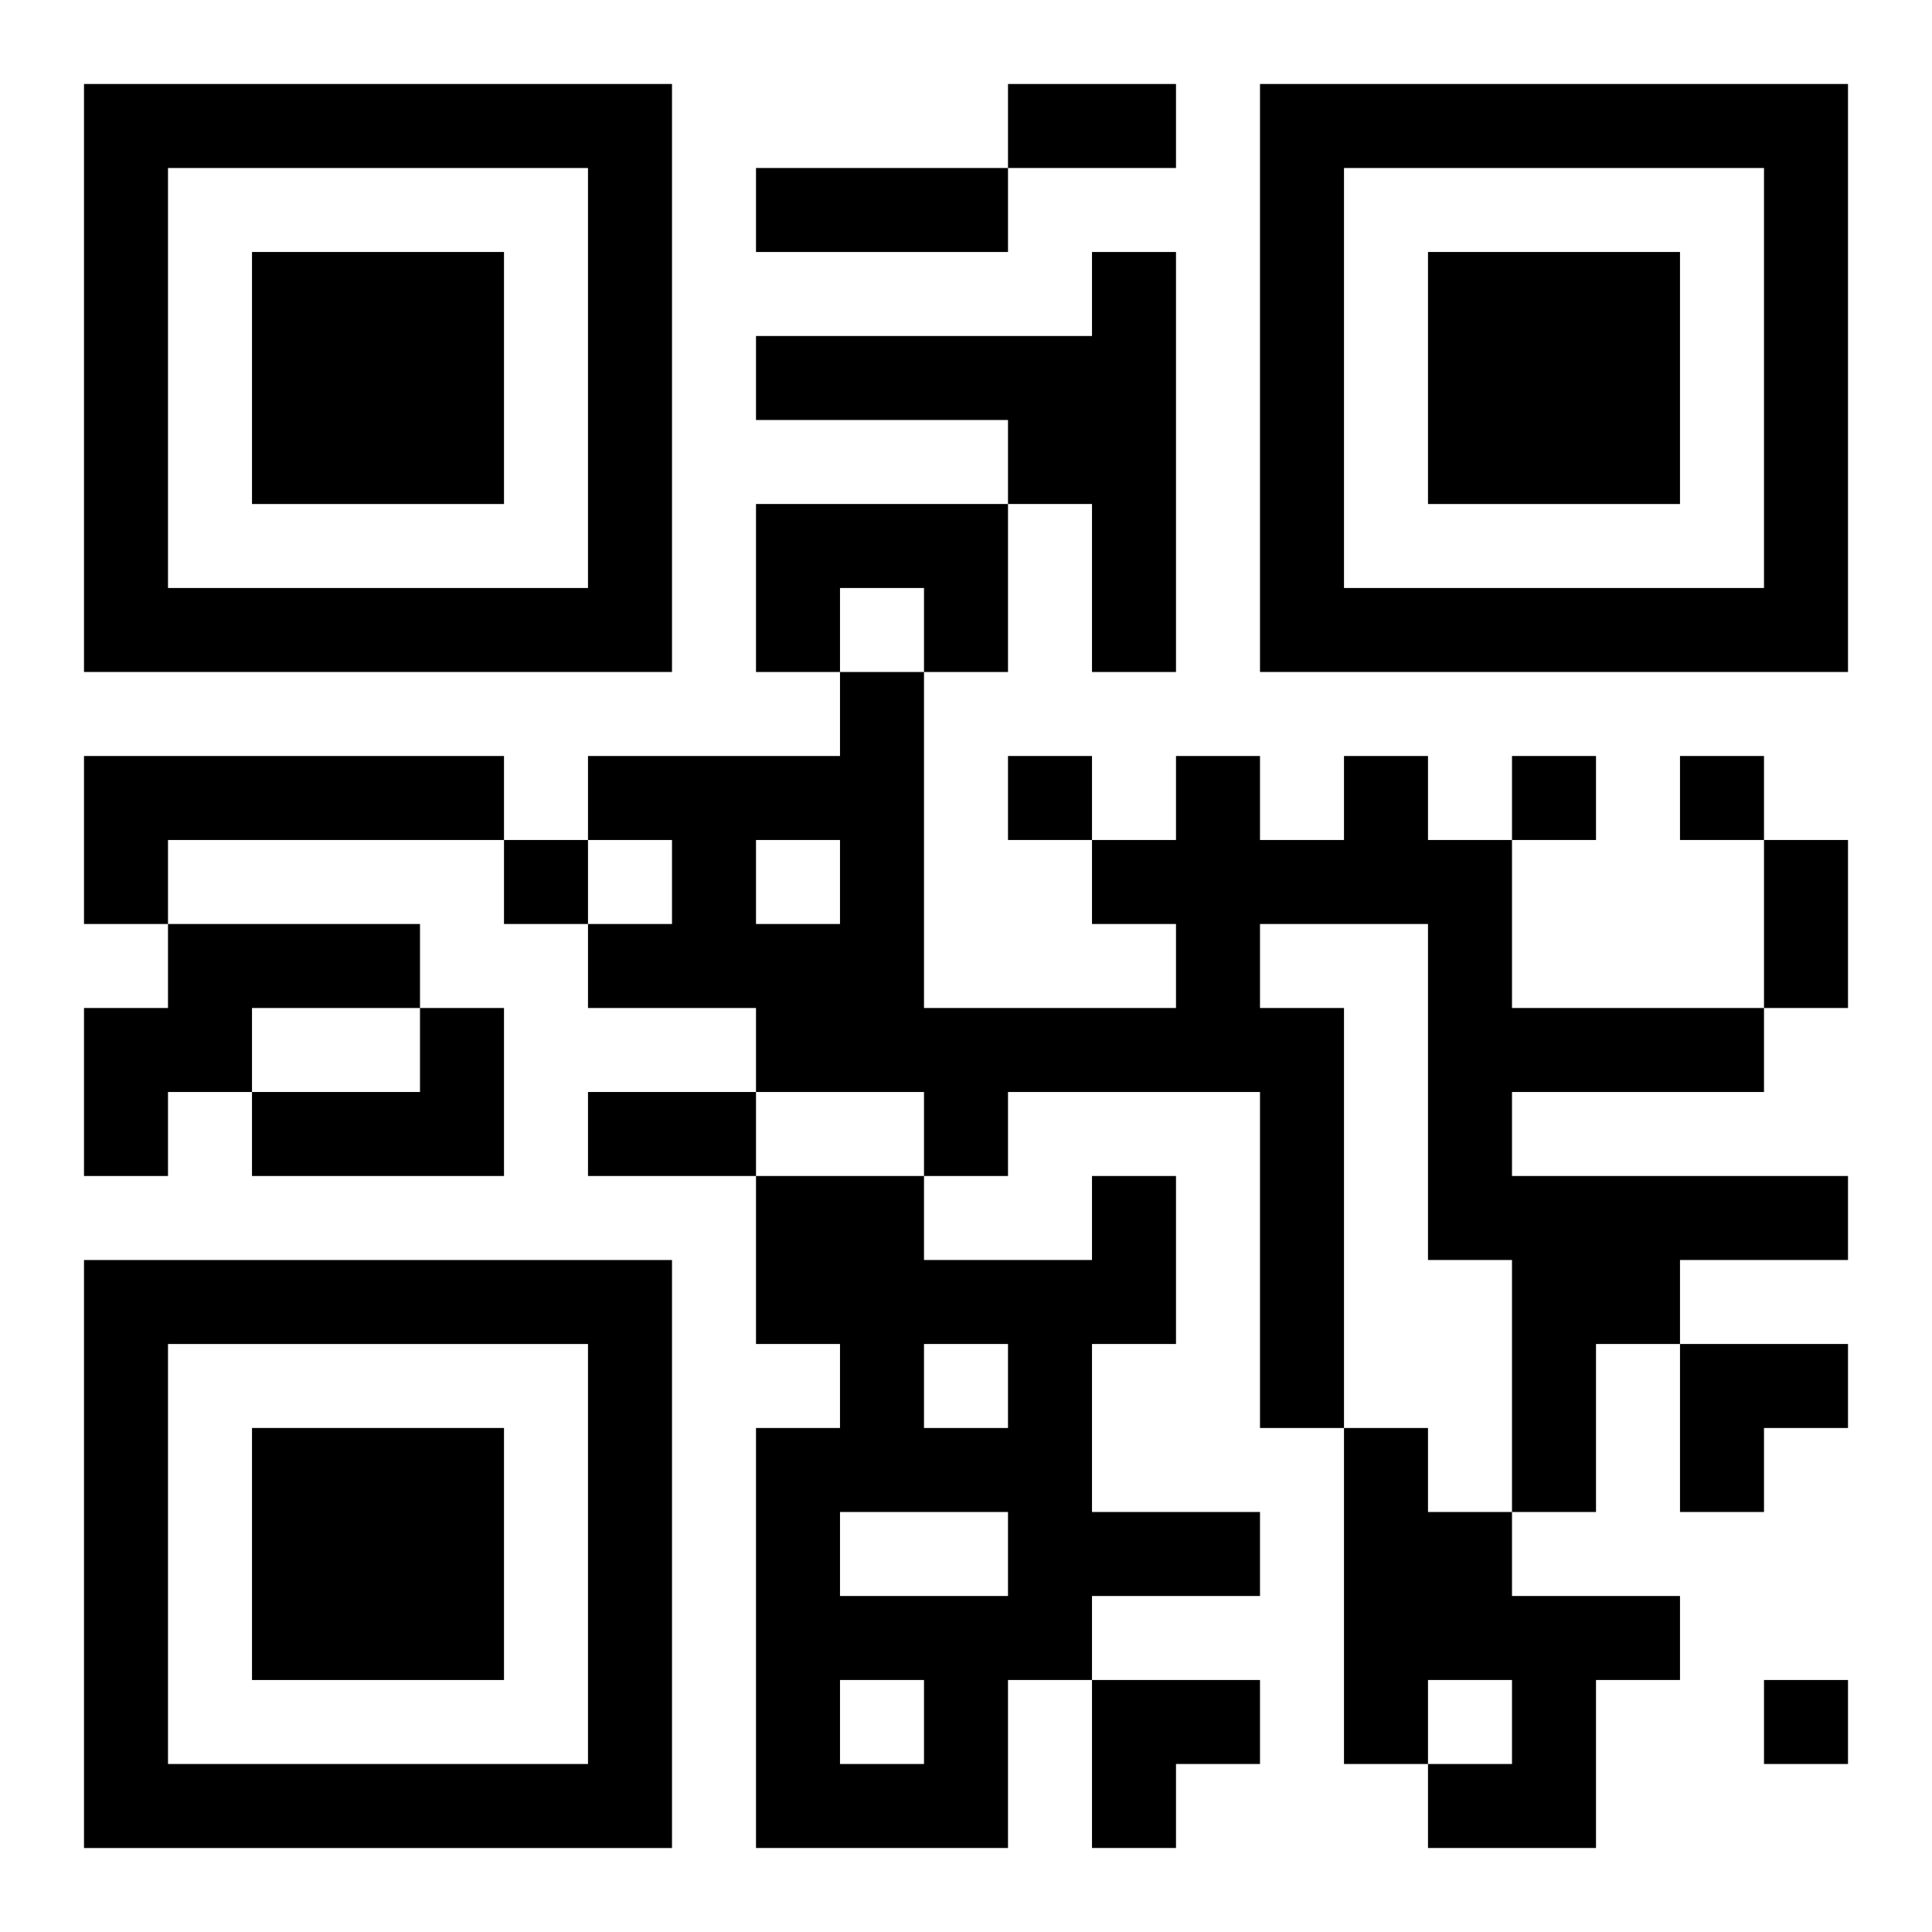 <?xml version="1.0" encoding="UTF-8"?>
<svg width="250" height="250" baseProfile="full" version="1.1" viewBox="-1 -1 23 23" xmlns="http://www.w3.org/2000/svg" xmlns:xlink="http://www.w3.org/1999/xlink"><symbol id="a"><path d="m0 7v7h7v-7h-7zm1 1h5v5h-5v-5zm1 1v3h3v-3h-3z"/></symbol><use y="-7" xlink:href="#a"/><use y="7" xlink:href="#a"/><use x="14" y="-7" xlink:href="#a"/><path d="m12 2h1v5h-1v-2h-1v-1h-3v-1h4v-1m-4 3h3v2h-1v-1h-1v1h-1v-2m-8 3h5v1h-4v1h-1v-2m15 0h1v1h1v2h3v1h-3v1h4v1h-2v1h-1v2h-1v-3h-1v-4h-2v1h1v5h-1v-4h-3v1h-1v-1h-2v-1h-2v-1h1v-1h-1v-1h3v-1h1v4h3v-1h-1v-1h1v-1h1v1h1v-1m-7 1v1h1v-1h-1m-7 1h3v1h-2v1h-1v1h-1v-2h1v-1m3 1h1v2h-3v-1h2v-1m8 2h1v2h-1v2h2v1h-2v1h-1v2h-3v-5h1v-1h-1v-2h2v1h2v-1m-2 2v1h1v-1h-1m-1 2v1h2v-1h-2m0 2v1h1v-1h-1m6-3h1v1h1v1h2v1h-1v2h-2v-1h1v-1h-1v1h-1v-4m-4-8v1h1v-1h-1m6 0v1h1v-1h-1m2 0v1h1v-1h-1m-14 1v1h1v-1h-1m15 10v1h1v-1h-1m-9-19h2v1h-2v-1m-3 1h3v1h-3v-1m12 8h1v2h-1v-2m-14 3h2v1h-2v-1m13 3h2v1h-1v1h-1zm-7 4h2v1h-1v1h-1z"/></svg>
